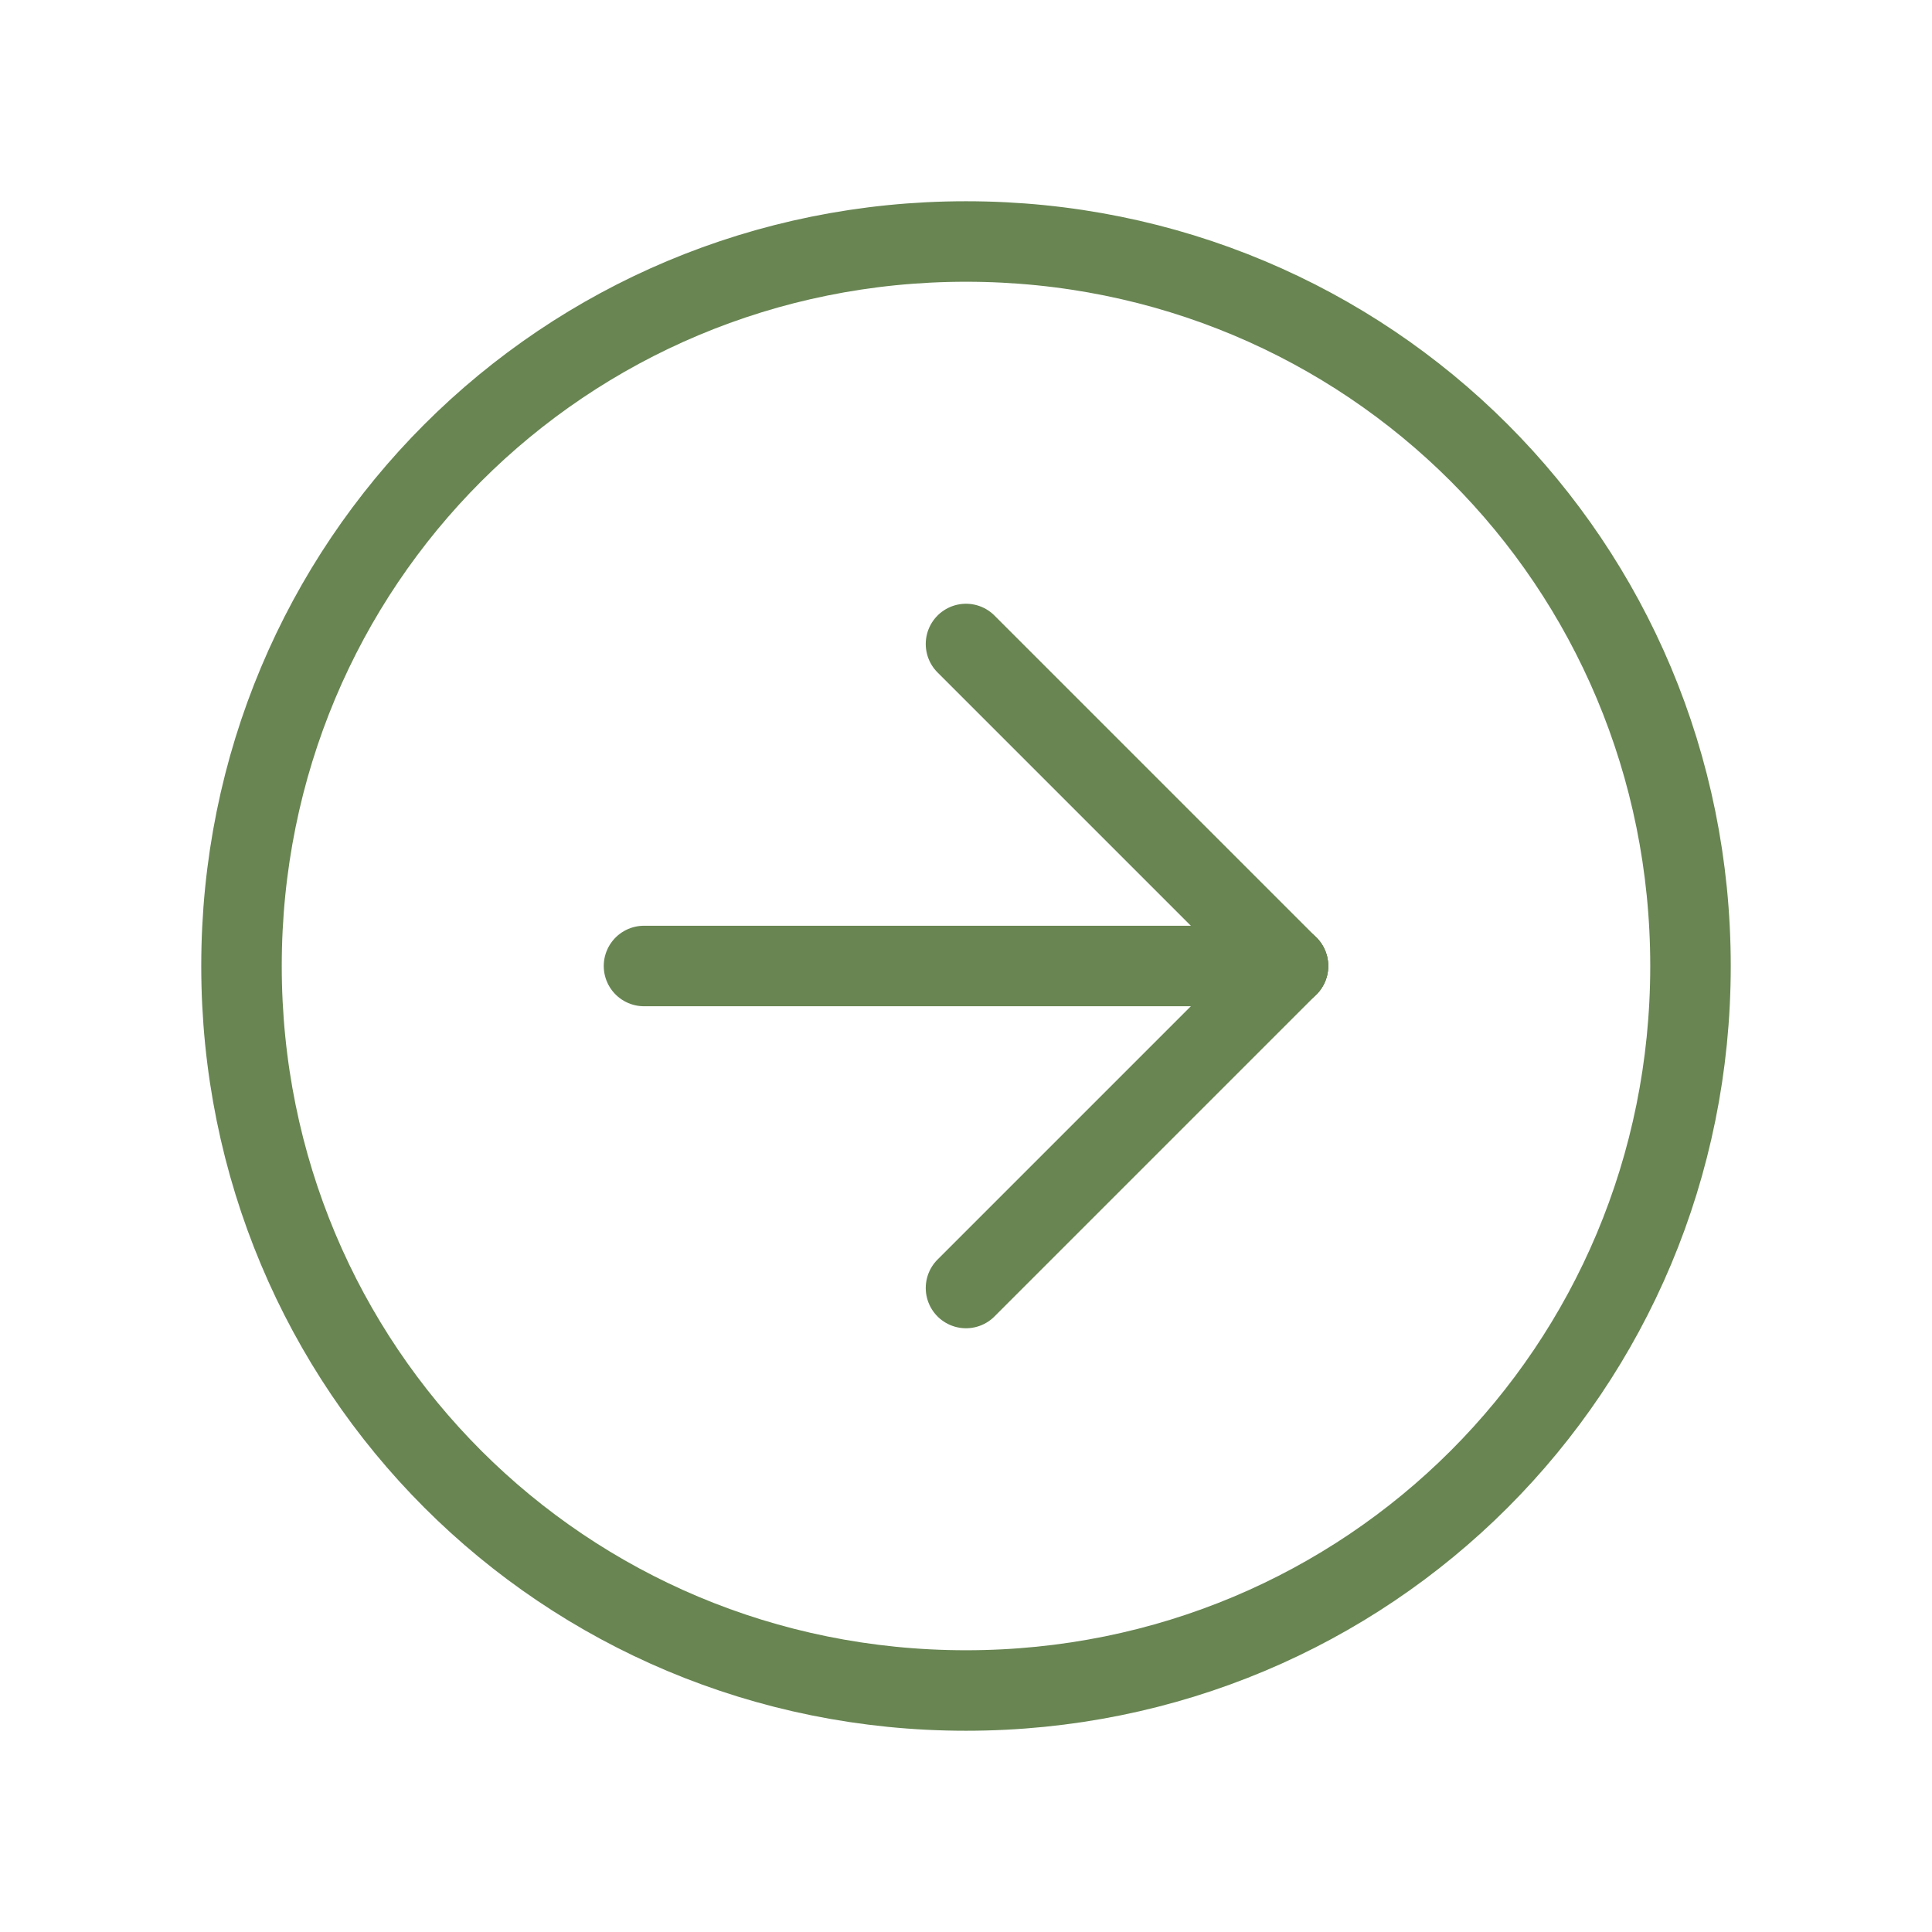 <?xml version="1.0" encoding="UTF-8"?>
<svg id="Ebene_1" xmlns="http://www.w3.org/2000/svg" version="1.1" viewBox="0 0 24 24">
  <!-- Generator: Adobe Illustrator 29.0.1, SVG Export Plug-In . SVG Version: 2.1.0 Build 192)  -->
  <defs>
    <style>
      .st0, .st1 {
        fill: none;
      }

      .st1 {
        stroke: #688552;
        stroke-linecap: round;
        stroke-linejoin: round;
      }
    </style>
  </defs>
  <path class="st0" d="M0,0h24v24H0V0Z"/>
  <path class="st1" d="M12,3C7,3,3,7,3,12s4,9,9,9,9-4,9-9S17,3,12,3h0"/>
  <path class="st1" d="M16,12l-4-4"/>
  <path class="st1" d="M16,12h-8"/>
  <path class="st1" d="M12,16l4-4"/>
</svg>